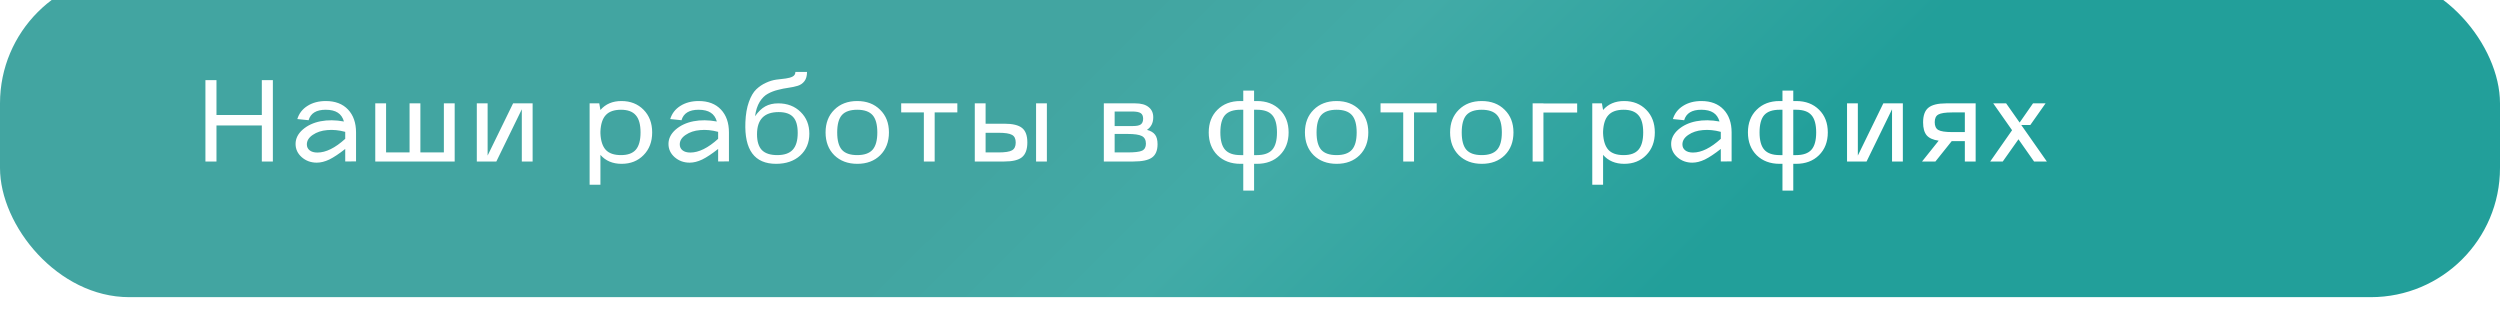 <?xml version="1.0" encoding="UTF-8"?> <svg xmlns="http://www.w3.org/2000/svg" width="387" height="50" viewBox="0 0 387 50" fill="none"><g filter="url(#filter0_i_145_576)"><rect width="387" height="50" rx="20" fill="url(#paint0_linear_145_576)"></rect><path d="M33.51 29H31.8V16.4H33.51V21.8H40.53V16.4H42.24V29H40.53V23.42H33.51V29ZM45.755 26.282C45.755 25.454 46.121 24.716 46.853 24.068C47.597 23.42 48.521 22.988 49.625 22.772C50.741 22.556 51.947 22.568 53.243 22.808C53.063 22.184 52.745 21.728 52.289 21.44C51.833 21.14 51.209 20.99 50.417 20.99C48.965 20.99 48.083 21.53 47.771 22.61L46.025 22.43C46.289 21.566 46.811 20.888 47.591 20.396C48.383 19.892 49.331 19.64 50.435 19.64C51.899 19.64 53.045 20.078 53.873 20.954C54.701 21.83 55.115 23.012 55.115 24.5V28.982L53.441 29V27.056C52.481 27.812 51.659 28.358 50.975 28.694C50.291 29.018 49.643 29.18 49.031 29.18C48.131 29.18 47.357 28.898 46.709 28.334C46.073 27.77 45.755 27.086 45.755 26.282ZM53.441 24.41C52.457 24.146 51.527 24.056 50.651 24.14C49.775 24.212 49.031 24.458 48.419 24.878C47.807 25.286 47.501 25.778 47.501 26.354C47.501 26.738 47.645 27.044 47.933 27.272C48.221 27.5 48.623 27.614 49.139 27.614C50.447 27.614 51.881 26.906 53.441 25.49V24.41ZM70.385 29H58.091V20H59.765V27.596H63.401V20H65.075V27.596H68.711V20H70.385V29ZM73.81 20H75.484V28.082L79.426 20H82.45V29H80.776V20.918L76.834 29H73.81V20ZM91.272 32.6V20H92.766L92.946 21.026C93.738 20.102 94.824 19.64 96.204 19.64C97.596 19.64 98.736 20.09 99.624 20.99C100.512 21.89 100.956 23.06 100.956 24.5C100.956 25.94 100.512 27.11 99.624 28.01C98.748 28.91 97.614 29.36 96.222 29.36C94.842 29.36 93.75 28.898 92.946 27.974V32.6H91.272ZM92.946 24.644C92.994 25.796 93.27 26.648 93.774 27.2C94.278 27.74 95.064 28.01 96.132 28.01C97.176 28.01 97.938 27.734 98.418 27.182C98.91 26.618 99.156 25.724 99.156 24.5C99.156 23.276 98.91 22.388 98.418 21.836C97.938 21.272 97.176 20.99 96.132 20.99C95.064 20.99 94.278 21.266 93.774 21.818C93.27 22.358 92.994 23.204 92.946 24.356V24.644ZM103.481 26.282C103.481 25.454 103.847 24.716 104.579 24.068C105.323 23.42 106.247 22.988 107.351 22.772C108.467 22.556 109.673 22.568 110.969 22.808C110.789 22.184 110.471 21.728 110.015 21.44C109.559 21.14 108.935 20.99 108.143 20.99C106.691 20.99 105.809 21.53 105.497 22.61L103.751 22.43C104.015 21.566 104.537 20.888 105.317 20.396C106.109 19.892 107.057 19.64 108.161 19.64C109.625 19.64 110.771 20.078 111.599 20.954C112.427 21.83 112.841 23.012 112.841 24.5V28.982L111.167 29V27.056C110.207 27.812 109.385 28.358 108.701 28.694C108.017 29.018 107.369 29.18 106.757 29.18C105.857 29.18 105.083 28.898 104.435 28.334C103.799 27.77 103.481 27.086 103.481 26.282ZM111.167 24.41C110.183 24.146 109.253 24.056 108.377 24.14C107.501 24.212 106.757 24.458 106.145 24.878C105.533 25.286 105.227 25.778 105.227 26.354C105.227 26.738 105.371 27.044 105.659 27.272C105.947 27.5 106.349 27.614 106.865 27.614C108.173 27.614 109.607 26.906 111.167 25.49V24.41ZM120.138 29.36C116.802 29.36 115.218 27.212 115.386 22.916C115.434 21.692 115.614 20.648 115.926 19.784C116.238 18.908 116.622 18.254 117.078 17.822C117.534 17.39 118.032 17.054 118.572 16.814C119.112 16.562 119.646 16.4 120.174 16.328C120.714 16.256 121.206 16.196 121.65 16.148C122.094 16.088 122.448 15.986 122.712 15.842C122.988 15.686 123.126 15.452 123.126 15.14H124.926C124.926 15.74 124.794 16.214 124.53 16.562C124.266 16.91 123.918 17.15 123.486 17.282C123.054 17.414 122.574 17.516 122.046 17.588C121.518 17.66 120.978 17.768 120.426 17.912C119.874 18.044 119.358 18.242 118.878 18.506C118.398 18.758 117.972 19.178 117.6 19.766C117.24 20.354 117 21.098 116.88 21.998C117.372 21.29 117.9 20.78 118.464 20.468C119.028 20.156 119.694 20 120.462 20C121.878 20 123.036 20.444 123.936 21.332C124.836 22.208 125.286 23.33 125.286 24.698C125.286 26.09 124.812 27.218 123.864 28.082C122.916 28.934 121.674 29.36 120.138 29.36ZM120.534 21.35C118.302 21.35 117.186 22.496 117.186 24.788C117.186 25.892 117.438 26.708 117.942 27.236C118.458 27.752 119.25 28.01 120.318 28.01C121.41 28.01 122.208 27.734 122.712 27.182C123.228 26.63 123.486 25.76 123.486 24.572C123.486 23.444 123.252 22.628 122.784 22.124C122.316 21.608 121.566 21.35 120.534 21.35ZM136.259 28.028C135.359 28.916 134.177 29.36 132.713 29.36C131.249 29.36 130.061 28.916 129.149 28.028C128.249 27.128 127.799 25.952 127.799 24.5C127.799 23.048 128.249 21.878 129.149 20.99C130.049 20.09 131.231 19.64 132.695 19.64C134.159 19.64 135.341 20.09 136.241 20.99C137.153 21.878 137.609 23.048 137.609 24.5C137.609 25.952 137.159 27.128 136.259 28.028ZM135.071 21.818C134.579 21.266 133.787 20.99 132.695 20.99C131.603 20.99 130.811 21.266 130.319 21.818C129.839 22.37 129.599 23.264 129.599 24.5C129.599 25.736 129.839 26.63 130.319 27.182C130.811 27.734 131.603 28.01 132.695 28.01C133.787 28.01 134.579 27.734 135.071 27.182C135.563 26.63 135.809 25.736 135.809 24.5C135.809 23.264 135.563 22.37 135.071 21.818ZM139.503 21.404V20H148.197V21.404H144.687V29H143.013V21.404H139.503ZM155.469 29H150.897V20H152.571V23.15H155.469C156.765 23.15 157.683 23.372 158.223 23.816C158.763 24.248 159.033 24.992 159.033 26.048C159.033 27.116 158.757 27.878 158.205 28.334C157.665 28.778 156.753 29 155.469 29ZM160.383 20H162.057V29H160.383V20ZM152.571 24.554V27.596H154.551C155.583 27.596 156.285 27.488 156.657 27.272C157.041 27.056 157.233 26.654 157.233 26.066C157.233 25.478 157.041 25.082 156.657 24.878C156.285 24.662 155.583 24.554 154.551 24.554H152.571ZM170.873 29V20H175.733C176.645 20 177.335 20.192 177.803 20.576C178.283 20.948 178.523 21.476 178.523 22.16C178.523 23.012 178.199 23.66 177.551 24.104C178.139 24.26 178.559 24.512 178.811 24.86C179.063 25.196 179.189 25.682 179.189 26.318C179.189 27.29 178.901 27.98 178.325 28.388C177.761 28.796 176.801 29 175.445 29H170.873ZM174.527 24.734H172.547V27.596H174.527C175.655 27.596 176.411 27.506 176.795 27.326C177.191 27.134 177.389 26.774 177.389 26.246C177.389 25.67 177.179 25.274 176.759 25.058C176.351 24.842 175.607 24.734 174.527 24.734ZM172.547 23.51H175.409C175.973 23.51 176.369 23.426 176.597 23.258C176.837 23.078 176.957 22.784 176.957 22.376C176.957 21.968 176.831 21.68 176.579 21.512C176.327 21.344 175.877 21.26 175.229 21.26H172.547V23.51ZM192.007 19.64H192.457V18.02H194.131V19.64H194.581C196.045 19.64 197.227 20.09 198.127 20.99C199.027 21.878 199.477 23.048 199.477 24.5C199.477 25.952 199.021 27.128 198.109 28.028C197.209 28.916 196.027 29.36 194.563 29.36H194.131V33.5H192.457V29.36H192.025C190.561 29.36 189.373 28.916 188.461 28.028C187.561 27.128 187.111 25.952 187.111 24.5C187.111 23.048 187.561 21.878 188.461 20.99C189.361 20.09 190.543 19.64 192.007 19.64ZM194.581 20.99H194.131V28.01H194.563C195.655 28.01 196.447 27.734 196.939 27.182C197.431 26.63 197.677 25.736 197.677 24.5C197.677 23.264 197.431 22.37 196.939 21.818C196.459 21.266 195.673 20.99 194.581 20.99ZM192.025 28.01H192.457V20.99H192.007C190.915 20.99 190.123 21.266 189.631 21.818C189.151 22.37 188.911 23.264 188.911 24.5C188.911 25.736 189.157 26.63 189.649 27.182C190.141 27.734 190.933 28.01 192.025 28.01ZM210.463 28.028C209.563 28.916 208.381 29.36 206.917 29.36C205.453 29.36 204.265 28.916 203.353 28.028C202.453 27.128 202.003 25.952 202.003 24.5C202.003 23.048 202.453 21.878 203.353 20.99C204.253 20.09 205.435 19.64 206.899 19.64C208.363 19.64 209.545 20.09 210.445 20.99C211.357 21.878 211.813 23.048 211.813 24.5C211.813 25.952 211.363 27.128 210.463 28.028ZM209.275 21.818C208.783 21.266 207.991 20.99 206.899 20.99C205.807 20.99 205.015 21.266 204.523 21.818C204.043 22.37 203.803 23.264 203.803 24.5C203.803 25.736 204.043 26.63 204.523 27.182C205.015 27.734 205.807 28.01 206.899 28.01C207.991 28.01 208.783 27.734 209.275 27.182C209.767 26.63 210.013 25.736 210.013 24.5C210.013 23.264 209.767 22.37 209.275 21.818ZM213.708 21.404V20H222.402V21.404H218.892V29H217.218V21.404H213.708ZM232.935 28.028C232.035 28.916 230.853 29.36 229.389 29.36C227.925 29.36 226.737 28.916 225.825 28.028C224.925 27.128 224.475 25.952 224.475 24.5C224.475 23.048 224.925 21.878 225.825 20.99C226.725 20.09 227.907 19.64 229.371 19.64C230.835 19.64 232.017 20.09 232.917 20.99C233.829 21.878 234.285 23.048 234.285 24.5C234.285 25.952 233.835 27.128 232.935 28.028ZM231.747 21.818C231.255 21.266 230.463 20.99 229.371 20.99C228.279 20.99 227.487 21.266 226.995 21.818C226.515 22.37 226.275 23.264 226.275 24.5C226.275 25.736 226.515 26.63 226.995 27.182C227.487 27.734 228.279 28.01 229.371 28.01C230.463 28.01 231.255 27.734 231.747 27.182C232.239 26.63 232.485 25.736 232.485 24.5C232.485 23.264 232.239 22.37 231.747 21.818ZM237.251 20H238.925V20.018H244.145V21.422H238.925V29H237.251V20ZM246.483 32.6V20H247.977L248.157 21.026C248.949 20.102 250.035 19.64 251.415 19.64C252.807 19.64 253.947 20.09 254.835 20.99C255.723 21.89 256.167 23.06 256.167 24.5C256.167 25.94 255.723 27.11 254.835 28.01C253.959 28.91 252.825 29.36 251.433 29.36C250.053 29.36 248.961 28.898 248.157 27.974V32.6H246.483ZM248.157 24.644C248.205 25.796 248.481 26.648 248.985 27.2C249.489 27.74 250.275 28.01 251.343 28.01C252.387 28.01 253.149 27.734 253.629 27.182C254.121 26.618 254.367 25.724 254.367 24.5C254.367 23.276 254.121 22.388 253.629 21.836C253.149 21.272 252.387 20.99 251.343 20.99C250.275 20.99 249.489 21.266 248.985 21.818C248.481 22.358 248.205 23.204 248.157 24.356V24.644ZM258.693 26.282C258.693 25.454 259.059 24.716 259.791 24.068C260.535 23.42 261.459 22.988 262.563 22.772C263.679 22.556 264.885 22.568 266.181 22.808C266.001 22.184 265.683 21.728 265.227 21.44C264.771 21.14 264.147 20.99 263.355 20.99C261.903 20.99 261.021 21.53 260.709 22.61L258.963 22.43C259.227 21.566 259.749 20.888 260.529 20.396C261.321 19.892 262.269 19.64 263.373 19.64C264.837 19.64 265.983 20.078 266.811 20.954C267.639 21.83 268.053 23.012 268.053 24.5V28.982L266.379 29V27.056C265.419 27.812 264.597 28.358 263.913 28.694C263.229 29.018 262.581 29.18 261.969 29.18C261.069 29.18 260.295 28.898 259.647 28.334C259.011 27.77 258.693 27.086 258.693 26.282ZM266.379 24.41C265.395 24.146 264.465 24.056 263.589 24.14C262.713 24.212 261.969 24.458 261.357 24.878C260.745 25.286 260.439 25.778 260.439 26.354C260.439 26.738 260.583 27.044 260.871 27.272C261.159 27.5 261.561 27.614 262.077 27.614C263.385 27.614 264.819 26.906 266.379 25.49V24.41ZM275.475 19.64H275.925V18.02H277.599V19.64H278.049C279.513 19.64 280.695 20.09 281.595 20.99C282.495 21.878 282.945 23.048 282.945 24.5C282.945 25.952 282.489 27.128 281.577 28.028C280.677 28.916 279.495 29.36 278.031 29.36H277.599V33.5H275.925V29.36H275.493C274.029 29.36 272.841 28.916 271.929 28.028C271.029 27.128 270.579 25.952 270.579 24.5C270.579 23.048 271.029 21.878 271.929 20.99C272.829 20.09 274.011 19.64 275.475 19.64ZM278.049 20.99H277.599V28.01H278.031C279.123 28.01 279.915 27.734 280.407 27.182C280.899 26.63 281.145 25.736 281.145 24.5C281.145 23.264 280.899 22.37 280.407 21.818C279.927 21.266 279.141 20.99 278.049 20.99ZM275.493 28.01H275.925V20.99H275.475C274.383 20.99 273.591 21.266 273.099 21.818C272.619 22.37 272.379 23.264 272.379 24.5C272.379 25.736 272.625 26.63 273.117 27.182C273.609 27.734 274.401 28.01 275.493 28.01ZM285.921 20H287.595V28.082L291.537 20H294.561V29H292.887V20.918L288.945 29H285.921V20ZM299.603 29H297.533L300.107 25.778C299.243 25.658 298.625 25.382 298.253 24.95C297.881 24.506 297.695 23.84 297.695 22.952C297.695 21.884 297.965 21.128 298.505 20.684C299.057 20.228 299.975 20 301.259 20H305.831V29H304.157V25.85H302.123L299.603 29ZM302.177 21.404C301.145 21.404 300.437 21.512 300.053 21.728C299.681 21.932 299.495 22.328 299.495 22.916C299.495 23.504 299.681 23.906 300.053 24.122C300.437 24.338 301.145 24.446 302.177 24.446H304.157V21.404H302.177ZM308.085 29L311.469 24.158L308.553 20H310.551L312.639 22.97L314.709 20H316.653L314.295 23.348H312.891L316.851 29H314.871L312.459 25.562L310.029 29H308.085Z" fill="white"></path></g><defs><filter id="filter0_i_145_576" x="0" y="-4" width="387" height="54" filterUnits="userSpaceOnUse" color-interpolation-filters="sRGB"><feFlood flood-opacity="0" result="BackgroundImageFix"></feFlood><feBlend mode="normal" in="SourceGraphic" in2="BackgroundImageFix" result="shape"></feBlend><feColorMatrix in="SourceAlpha" type="matrix" values="0 0 0 0 0 0 0 0 0 0 0 0 0 0 0 0 0 0 127 0" result="hardAlpha"></feColorMatrix><feMorphology radius="2" operator="erode" in="SourceAlpha" result="effect1_innerShadow_145_576"></feMorphology><feOffset dy="-4"></feOffset><feGaussianBlur stdDeviation="5"></feGaussianBlur><feComposite in2="hardAlpha" operator="arithmetic" k2="-1" k3="1"></feComposite><feColorMatrix type="matrix" values="0 0 0 0 0 0 0 0 0 0 0 0 0 0 0 0 0 0 0.15 0"></feColorMatrix><feBlend mode="normal" in2="shape" result="effect1_innerShadow_145_576"></feBlend></filter><linearGradient id="paint0_linear_145_576" x1="176.426" y1="-1.05356e-05" x2="241.116" y2="64.931" gradientUnits="userSpaceOnUse"><stop offset="0.039" stop-color="#42A5A1"></stop><stop offset="0.374" stop-color="#42ABA7"></stop><stop offset="1" stop-color="#229F9A"></stop></linearGradient></defs></svg> 